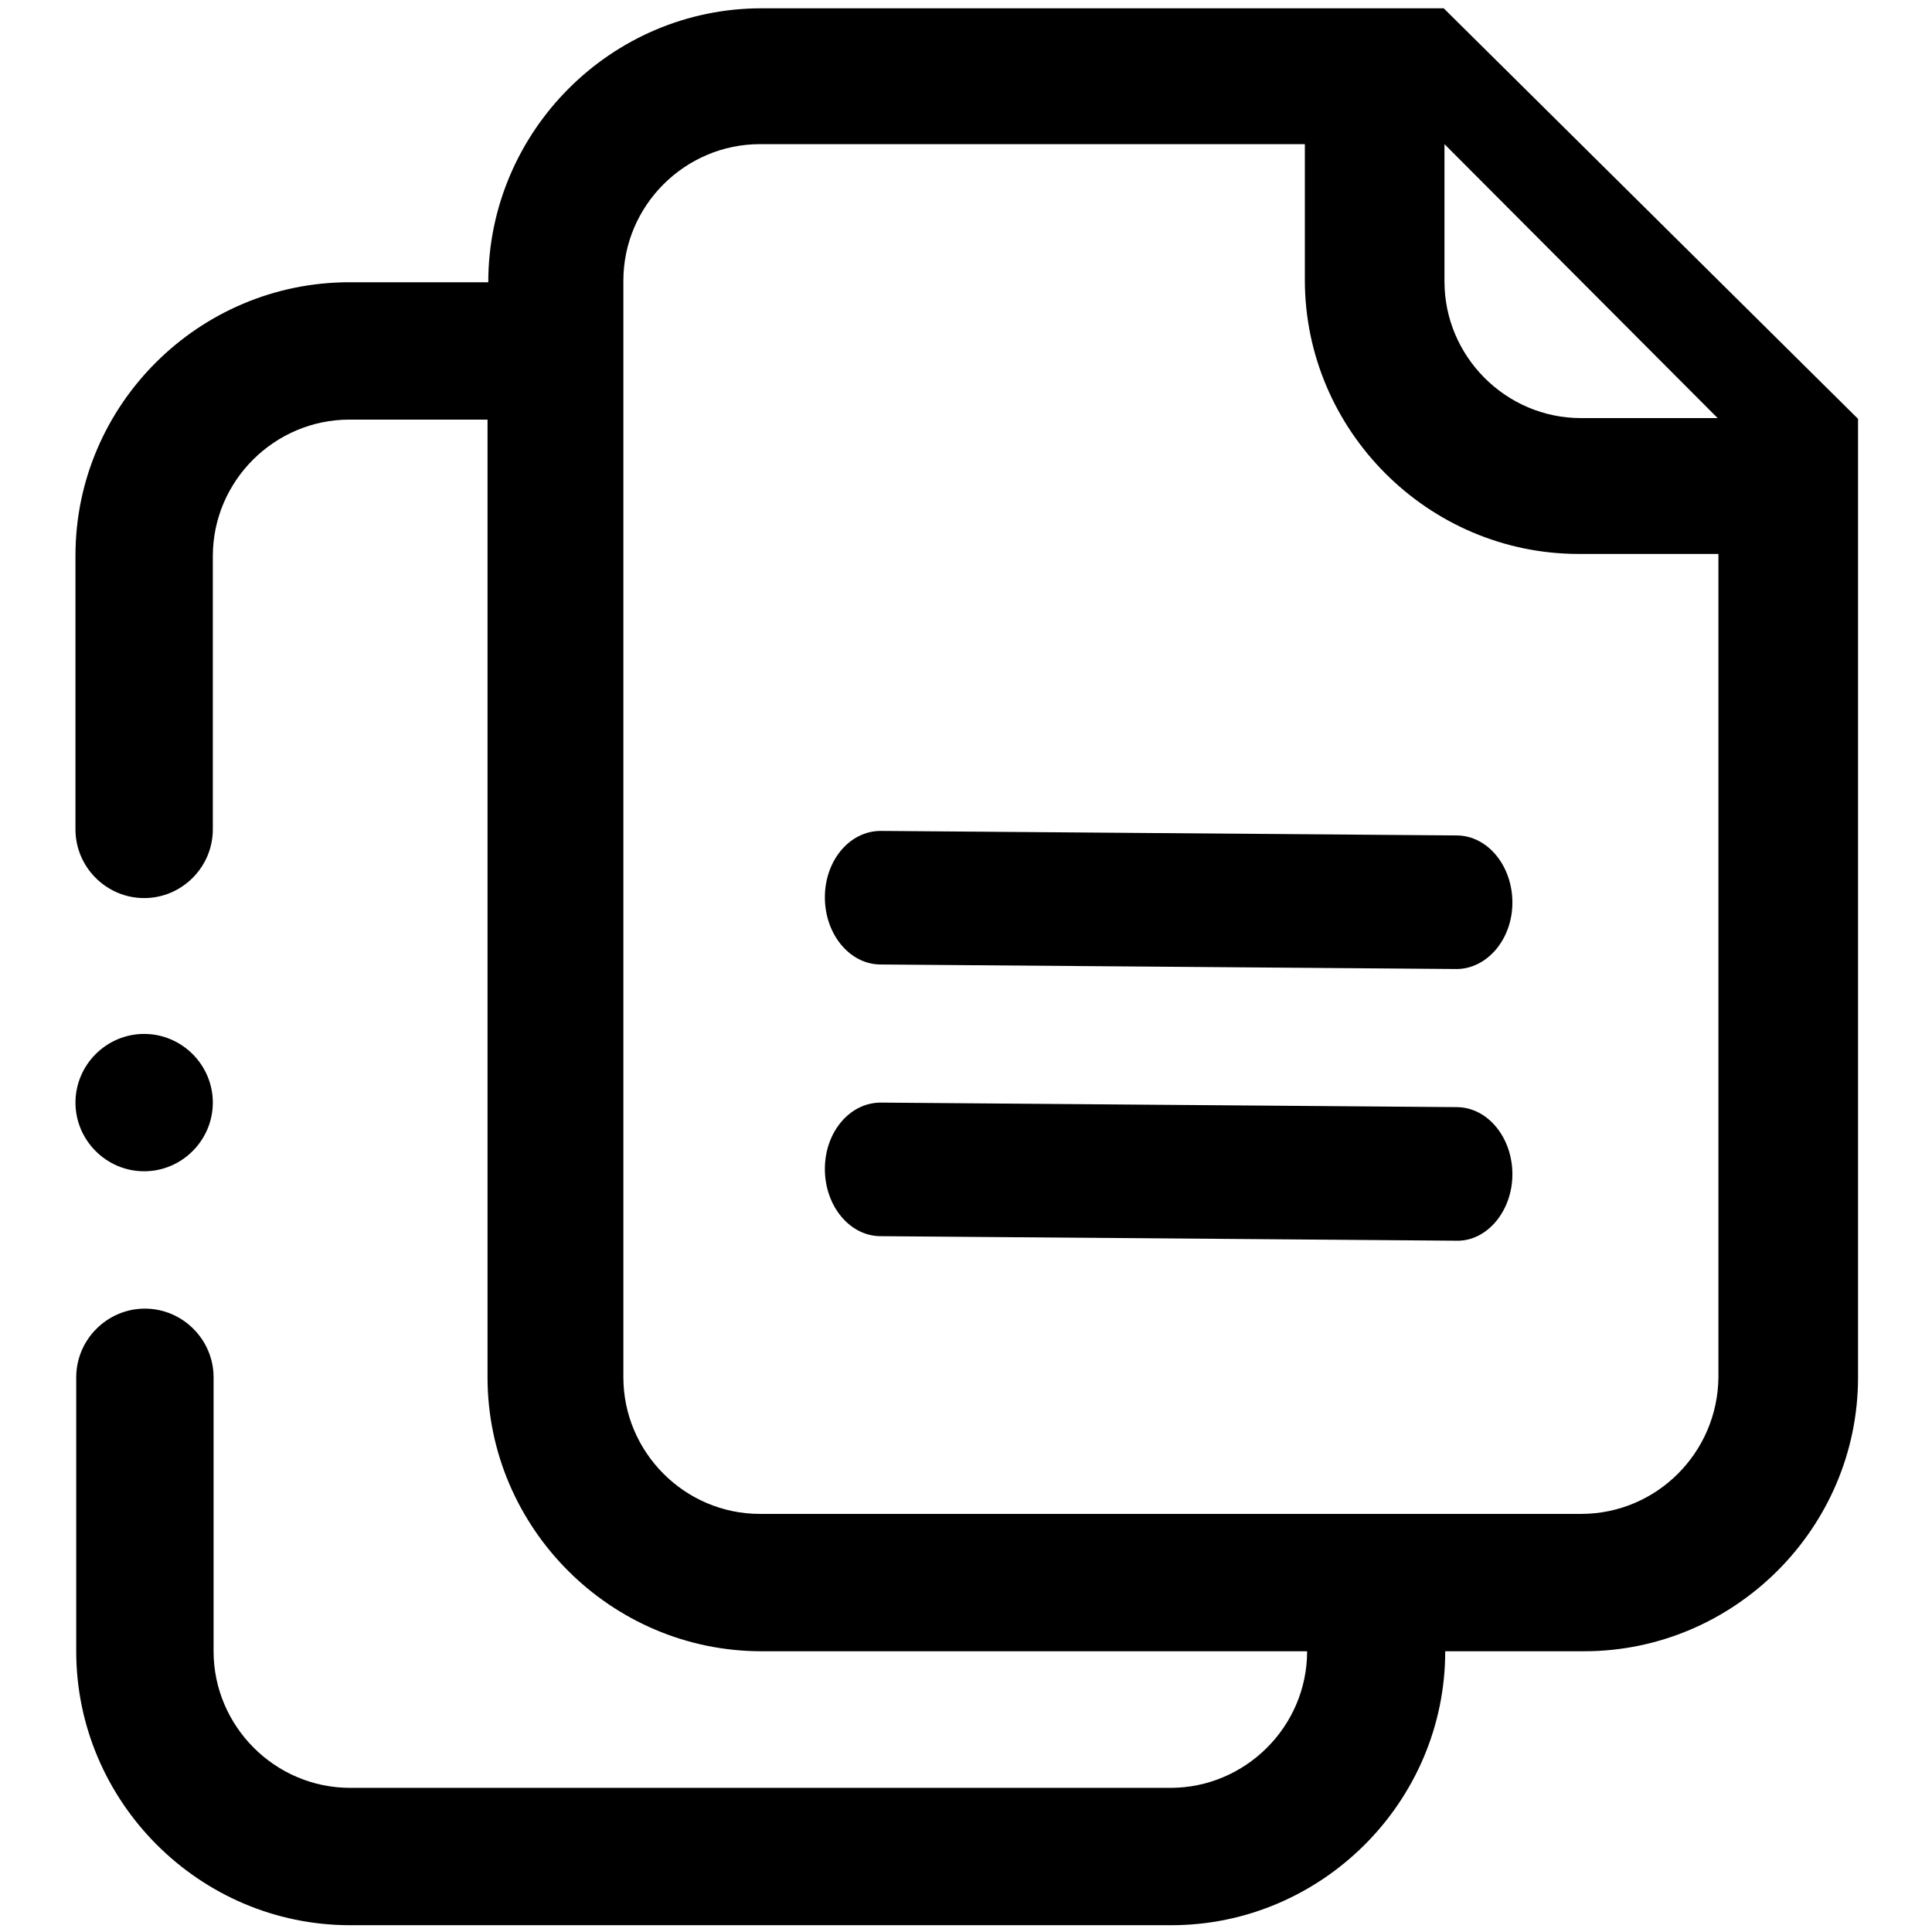 <?xml version="1.0" encoding="utf-8"?>
<!-- Svg Vector Icons : http://www.onlinewebfonts.com/icon -->
<!DOCTYPE svg PUBLIC "-//W3C//DTD SVG 1.1//EN" "http://www.w3.org/Graphics/SVG/1.1/DTD/svg11.dtd">
<svg version="1.1" xmlns="http://www.w3.org/2000/svg" xmlns:xlink="http://www.w3.org/1999/xlink" x="0px" y="0px" viewBox="0 0 256 256" enable-background="new 0 0 256 256" xml:space="preserve">
<g> <path fill="#000000" d="M10,146.1c0,5,4.1,9.1,9.1,9.1c5,0,9.1-4.1,9.1-9.1l0,0c0-5-4.1-9.1-9.1-9.1C14.1,137,10,141.1,10,146.1 L10,146.1z"/> <path fill="#000000" d="M193,110.7l-76.3-0.6c-4.1,0-7.4,3.9-7.4,8.8c0,4.9,3.3,8.9,7.4,8.9l76.3,0.6c4,0,7.4-3.9,7.4-8.8 C200.4,114.7,197.1,110.7,193,110.7z M193,146.7l-76.3-0.6c-4.1,0-7.4,3.9-7.4,8.8s3.3,8.9,7.4,8.9l76.3,0.6c4,0.1,7.4-3.9,7.4-8.8 S197.1,146.7,193,146.7z"/> <path fill="#000000" d="M191.3,1.1h-90.4C81,1.1,64.7,17.4,64.7,37.4H46.3C26.3,37.4,10,53.7,10,73.6v36.3c0,5,4.1,9.1,9.1,9.1 s9.1-4.1,9.1-9.1V73.7c0-10,8.2-18.1,18.1-18.1h18.3v126.9c0,19.9,16.3,36.3,36.3,36.3h72.3c0,10-8.2,18.1-18.1,18.1H46.4 c-10,0-18.1-8.2-18.1-18.1v-36.3c0-5-4.1-9.1-9.1-9.1s-9.1,4.1-9.1,9.1v36.3c0,19.9,16.3,36.3,36.3,36.3h108.8 c19.9,0,36.3-16.3,36.3-36.3h18.4c19.9,0,36.3-16.3,36.3-36.3V55.5L191.3,1.1z M191.4,19.1l36.2,36.3h-18.1 c-10,0-18.1-8.2-18.1-18.1L191.4,19.1L191.4,19.1L191.4,19.1z M209.5,200.6H100.7c-10,0-18.1-8.2-18.1-18.1V37.2 c0-10,8.2-18.1,18.1-18.1h72.2v18c0,19.9,16.3,36.3,36.3,36.3h18.5v109.1C227.6,192.5,219.5,200.6,209.5,200.6L209.5,200.6z"/></g>
</svg>